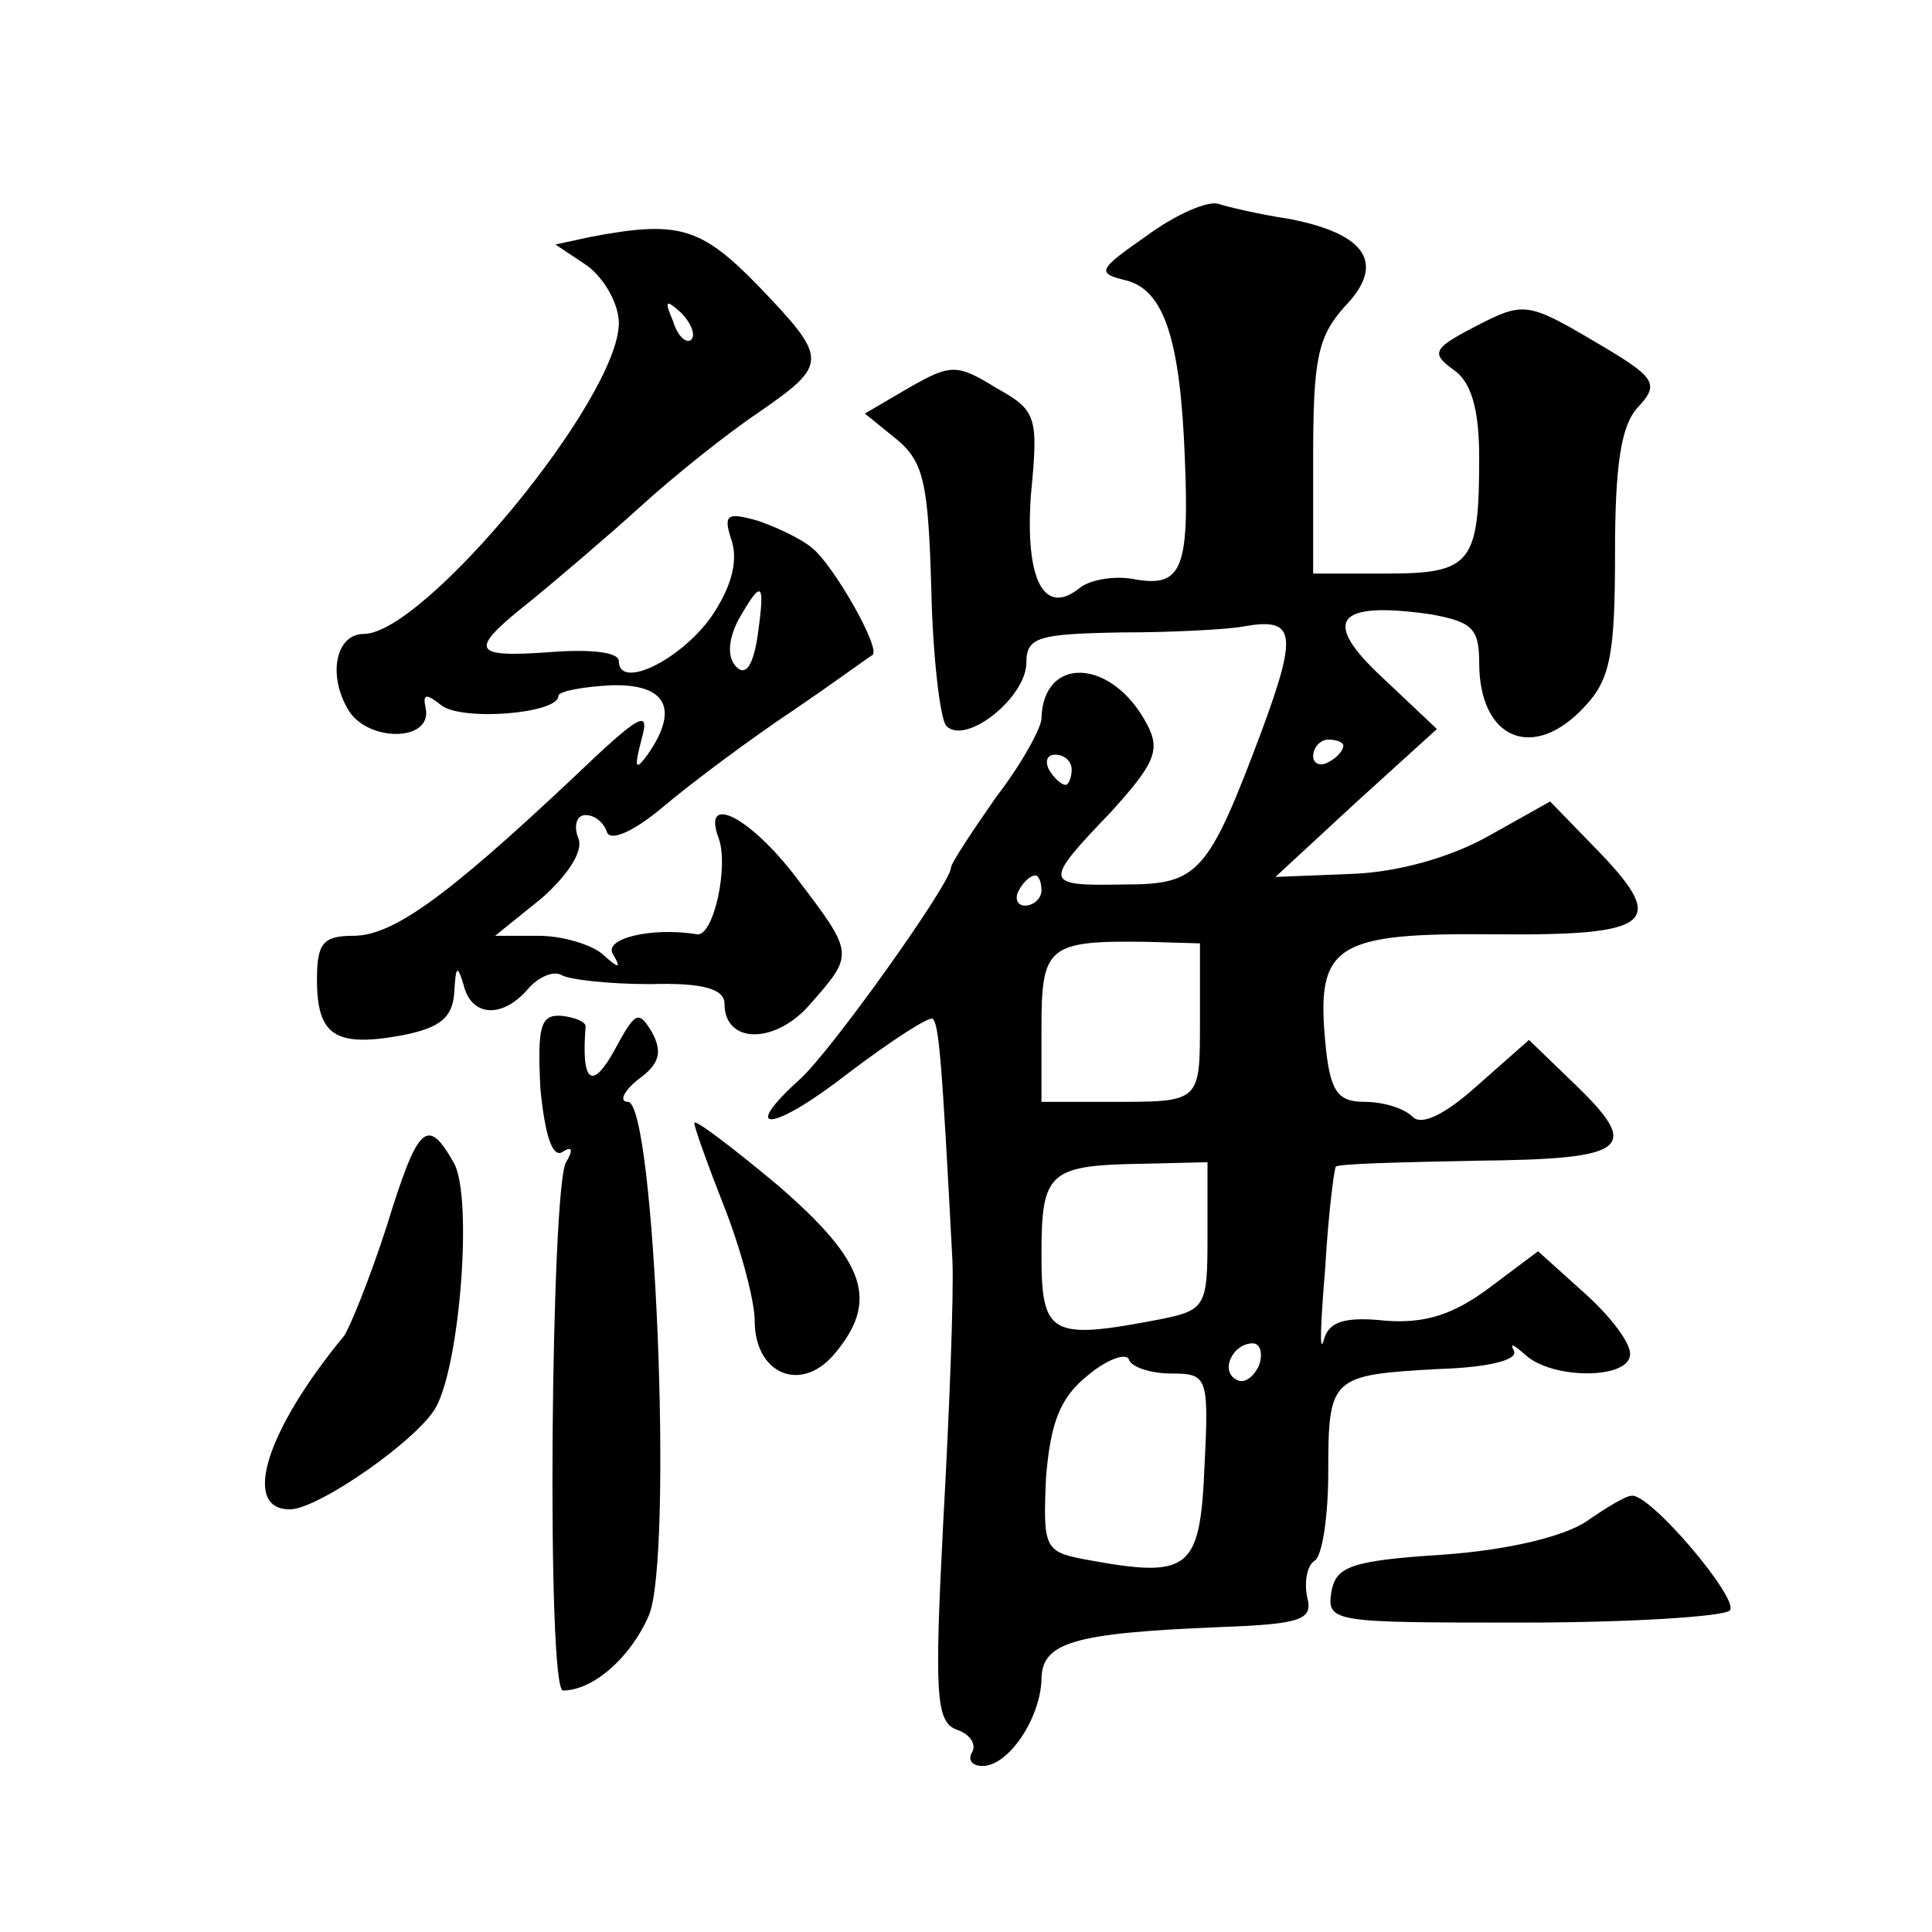 <?xml version="1.0" standalone="no"?>
<!DOCTYPE svg PUBLIC "-//W3C//DTD SVG 20010904//EN"
 "http://www.w3.org/TR/2001/REC-SVG-20010904/DTD/svg10.dtd">
<svg version="1.0" xmlns="http://www.w3.org/2000/svg"
 width="128pt" height="128pt" viewBox="0 0 128 128"
 preserveAspectRatio="xMidYMid meet">
<g transform="translate(0,128) scale(0.1,-0.1)"
fill="#0" stroke="none">
<path d="M760 1124 c-33 -23 -34 -25 -13 -30 24 -7 35 -38 38 -118 3 -72 -2 -85
-32 -80 -14 3 -30 0 -37 -5 -24 -20 -37 4 -33 61 5 52 4 56 -23 71 -26 16 -30 16
-58 0 l-29 -17 21 -17 c18 -15 21 -29 23 -99 1 -46 6 -87 10 -91 13 -13 53 19 53
42 0 17 8 19 63 20 34 0 71 2 81 4 34 6 36 -4 12 -69 -36 -96 -42 -102 -92 -102
-53 -1 -53 1 -8 48 29 32 33 41 24 58 -23 44 -69 46 -70 4 0 -6 -13 -30 -30 -52
-16 -23 -30 -44 -30 -47 0 -10 -79 -121 -100 -140 -41 -37 -18 -35 32 4 29 22 54
38 56 36 4 -4 6 -26 13 -160 1 -22 -2 -100 -6 -172 -6 -116 -5 -134 9 -139 9 -3
13 -10 10 -15 -3 -5 0 -9 7 -9 17 0 38 31 39 57 0 25 21 31 118 35 55 2 62 5 58
20 -2 10 0 21 5 24 5 3 9 29 9 59 0 63 2 64 73 68 33 1 53 6 50 12 -3 6 0 4 8 -3
18 -16 69 -16 69 1 0 8 -14 26 -31 41 l-30 27 -32 -24 c-24 -18 -43 -24 -69 -22
-28 3 -38 -1 -41 -13 -3 -10 -2 12 1 48 2 36 6 66 7 67 1 2 43 3 93 4 102 1 110
8 64 52 l-29 28 -34 -30 c-21 -19 -37 -27 -43 -21 -6 6 -20 10 -32 10 -18 0 -23
7 -26 40 -6 64 7 72 111 71 105 -1 116 7 71 54 l-33 34 -41 -23 c-25 -14 -60 -24
-91 -25 l-50 -2 53 49 54 49 -36 34 c-41 38 -31 51 32 42 27 -5 32 -9 32 -32 0
-51 36 -66 70 -29 17 18 20 35 20 102 0 58 4 84 15 96 15 16 12 20 -29 44 -44 26
-47 26 -78 10 -29 -15 -30 -18 -15 -29 12 -8 17 -27 17 -58 0 -70 -5 -77 -61 -77
l-49 0 0 77 c0 65 3 80 21 100 27 28 15 48 -37 58 -20 3 -41 8 -47 10 -7 2 -28
-7 -47 -21z m130 -338 c0 -3 -4 -8 -10 -11 -5 -3 -10 -1 -10 4 0 6 5 11 10 11 6
0 10 -2 10 -4z m-180 -16 c0 -5 -2 -10 -4 -10 -3 0 -8 5 -11 10 -3 6 -1 10 4 10
6 0 11 -4 11 -10z m-20 -80 c0 -5 -5 -10 -11 -10 -5 0 -7 5 -4 10 3 6 8 10 11 10
2 0 4 -4 4 -10z m105 -85 c0 -56 1 -55 -60 -55 l-45 0 0 49 c0 54 4 58 70 57 l35
-1 0 -50z m5 -144 c0 -46 -1 -49 -31 -55 -73 -14 -79 -11 -79 43 0 55 5 59 68 60
l42 1 0 -49z m-24 -91 c24 0 25 -2 22 -62 -3 -69 -10 -74 -80 -61 -26 5 -27 8 -25
54 3 36 9 53 28 68 13 11 26 15 27 10 2 -5 15 -9 28 -9z m58 5 c-4 -8 -10 -12 -15
-9 -11 6 -2 24 11 24 5 0 7 -7 4 -15z M391 1123 l-23 -5 21 -14 c12 -9 21 -26 21
-38 0 -50 -129 -206 -169 -206 -18 0 -24 -26 -11 -49 12 -23 57 -23 52 0 -2 9 0
10 10 2 13 -11 78 -6 78 6 0 3 16 6 35 7 37 1 45 -16 24 -46 -8 -11 -9 -9 -4 10
6 21 -1 17 -46 -26 -84 -79 -119 -104 -145 -104 -20 0 -24 -5 -24 -29 0 -37 12
-45 56 -37 26 5 34 12 35 29 1 17 2 18 6 5 5 -22 26 -23 43 -3 7 8 17 12 22 9 5
-3 31 -6 59 -6 34 1 49 -3 49 -13 0 -27 34 -27 57 0 29 33 29 33 -9 83 -31 41 -63
57 -52 27 7 -18 -3 -65 -14 -64 -31 5 -62 -3 -56 -13 6 -10 4 -10 -7 0 -7 6 -26
12 -42 12 l-29 0 31 25 c18 16 28 32 24 40 -3 8 -1 15 5 15 6 0 12 -5 14 -11 2
-7 18 0 38 17 19 16 58 45 85 63 28 19 51 36 53 37 6 4 -26 60 -40 71 -7 6 -24
14 -36 18 -21 6 -23 4 -17 -14 4 -14 -1 -31 -14 -50 -21 -29 -61 -48 -61 -29 0
6 -19 8 -45 6 -54 -4 -55 1 -12 35 17 14 50 42 72 62 22 20 57 48 78 62 46 32 46
35 -1 84 -38 39 -53 43 -111 32z m67 -68 c-3 -3 -9 2 -12 12 -6 14 -5 15 5 6 7
-7 10 -15 7 -18z m44 -196 c-3 -20 -8 -27 -14 -21 -6 6 -6 17 1 31 16 28 18 26
13 -10z M358 559 c3 -31 8 -47 15 -42 6 4 7 1 2 -7 -10 -17 -13 -350 -2 -350 20
0 45 22 57 50 16 39 4 340 -14 340 -6 0 -3 7 7 15 14 10 16 18 9 31 -9 15 -11 14
-25 -12 -15 -27 -22 -21 -19 16 0 3 -7 6 -16 7 -14 1 -16 -7 -14 -48z M460 536
c0 -3 9 -28 20 -56 11 -28 20 -62 20 -75 0 -35 30 -48 52 -23 31 36 22 62 -37 113
-30 25 -55 44 -55 41z M256 467 c-11 -34 -24 -66 -28 -72 -52 -63 -68 -115 -36
-115 19 0 86 47 97 68 16 30 24 138 12 161 -18 32 -24 26 -45 -42z M1051 272 c-15
-10 -52 -19 -95 -22 -62 -4 -71 -8 -74 -25 -3 -20 2 -20 127 -20 71 0 133 4 137
8 7 7 -53 78 -65 76 -4 0 -17 -8 -30 -17z"/>
</g>
</svg>
